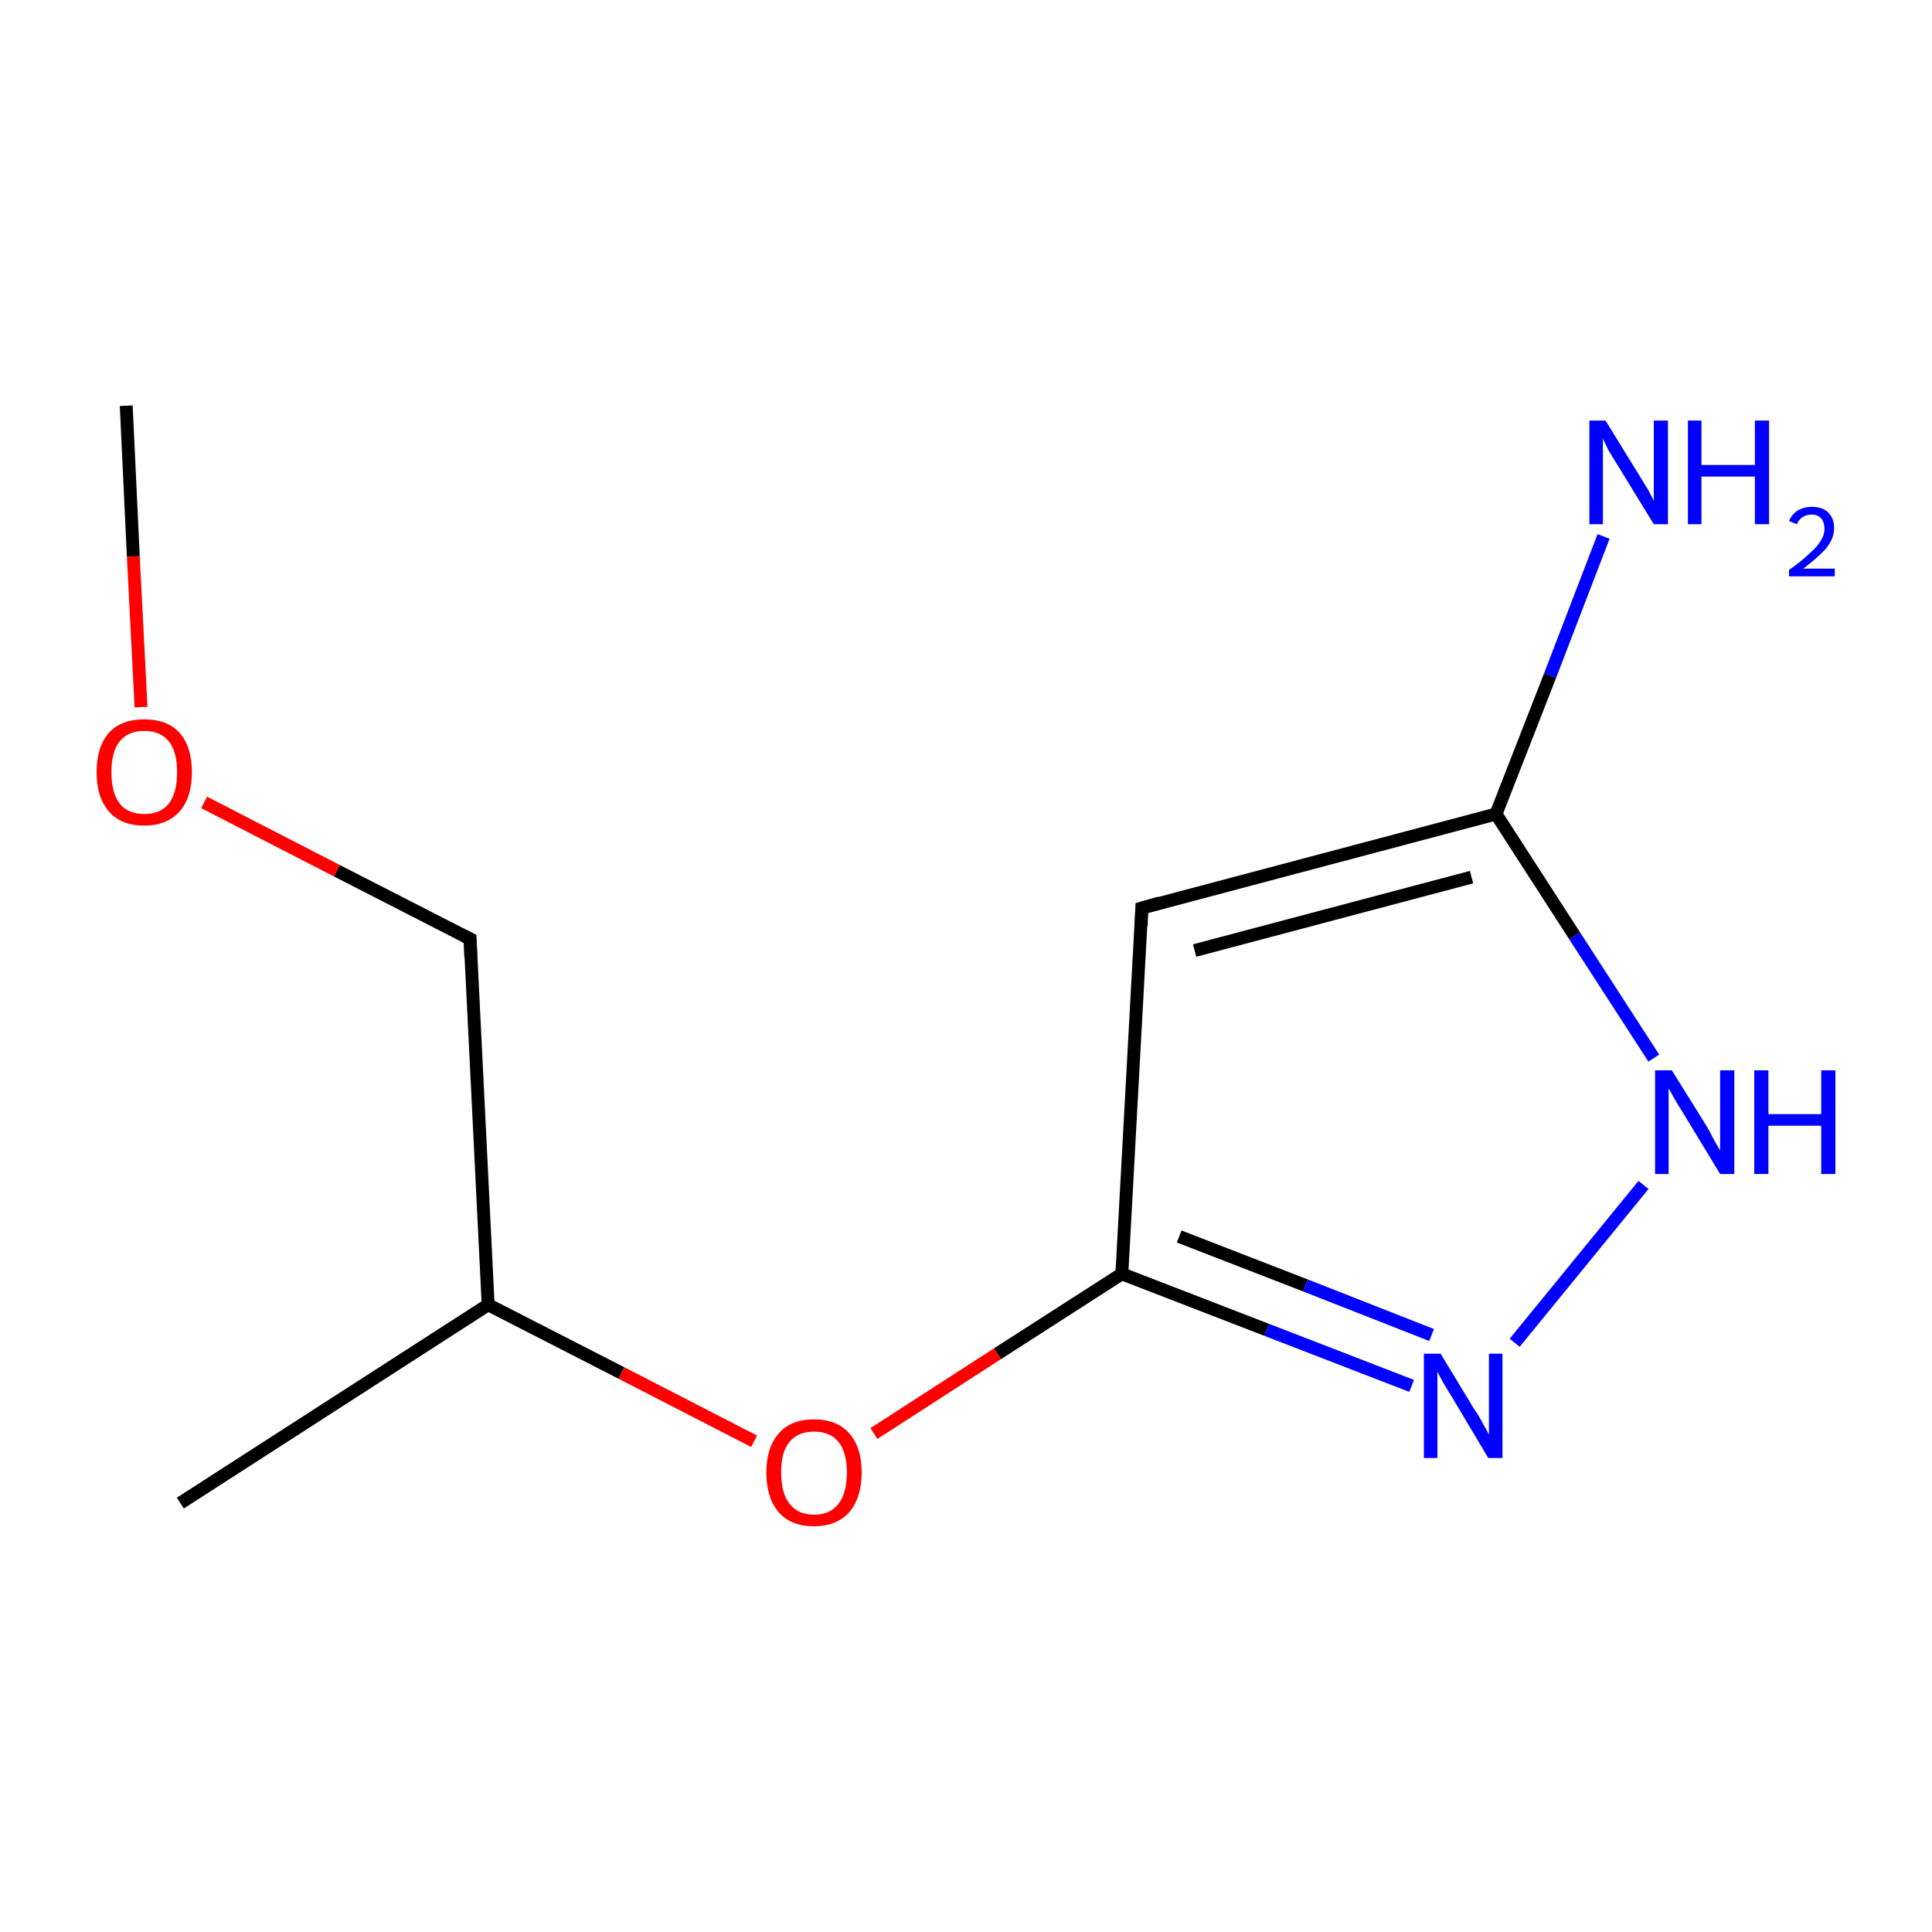 <?xml version='1.0' encoding='iso-8859-1'?>
<svg version='1.1' baseProfile='full'
              xmlns='http://www.w3.org/2000/svg'
                      xmlns:rdkit='http://www.rdkit.org/xml'
                      xmlns:xlink='http://www.w3.org/1999/xlink'
                  xml:space='preserve'
width='300px' height='300px' viewBox='0 0 300 300'>
<!-- END OF HEADER -->
<rect style='opacity:1.0;fill:none;stroke:none' width='300.0' height='300.0' x='0.0' y='0.0'> </rect>
<path class='bond-0 atom-0 atom-1' d='M 28.0,233.4 L 75.8,202.6' style='fill:none;fill-rule:evenodd;stroke:#000000;stroke-width:2.0px;stroke-linecap:butt;stroke-linejoin:miter;stroke-opacity:1' />
<path class='bond-1 atom-1 atom-2' d='M 75.8,202.6 L 73.0,145.8' style='fill:none;fill-rule:evenodd;stroke:#000000;stroke-width:2.0px;stroke-linecap:butt;stroke-linejoin:miter;stroke-opacity:1' />
<path class='bond-2 atom-2 atom-3' d='M 73.0,145.8 L 52.3,135.2' style='fill:none;fill-rule:evenodd;stroke:#000000;stroke-width:2.0px;stroke-linecap:butt;stroke-linejoin:miter;stroke-opacity:1' />
<path class='bond-2 atom-2 atom-3' d='M 52.3,135.2 L 31.7,124.6' style='fill:none;fill-rule:evenodd;stroke:#FF0000;stroke-width:2.0px;stroke-linecap:butt;stroke-linejoin:miter;stroke-opacity:1' />
<path class='bond-3 atom-3 atom-4' d='M 21.9,109.8 L 20.7,86.4' style='fill:none;fill-rule:evenodd;stroke:#FF0000;stroke-width:2.0px;stroke-linecap:butt;stroke-linejoin:miter;stroke-opacity:1' />
<path class='bond-3 atom-3 atom-4' d='M 20.7,86.4 L 19.6,63.0' style='fill:none;fill-rule:evenodd;stroke:#000000;stroke-width:2.0px;stroke-linecap:butt;stroke-linejoin:miter;stroke-opacity:1' />
<path class='bond-4 atom-1 atom-5' d='M 75.8,202.6 L 96.5,213.2' style='fill:none;fill-rule:evenodd;stroke:#000000;stroke-width:2.0px;stroke-linecap:butt;stroke-linejoin:miter;stroke-opacity:1' />
<path class='bond-4 atom-1 atom-5' d='M 96.5,213.2 L 117.1,223.8' style='fill:none;fill-rule:evenodd;stroke:#FF0000;stroke-width:2.0px;stroke-linecap:butt;stroke-linejoin:miter;stroke-opacity:1' />
<path class='bond-5 atom-5 atom-6' d='M 135.7,222.6 L 154.9,210.2' style='fill:none;fill-rule:evenodd;stroke:#FF0000;stroke-width:2.0px;stroke-linecap:butt;stroke-linejoin:miter;stroke-opacity:1' />
<path class='bond-5 atom-5 atom-6' d='M 154.9,210.2 L 174.2,197.8' style='fill:none;fill-rule:evenodd;stroke:#000000;stroke-width:2.0px;stroke-linecap:butt;stroke-linejoin:miter;stroke-opacity:1' />
<path class='bond-6 atom-6 atom-7' d='M 174.2,197.8 L 196.7,206.5' style='fill:none;fill-rule:evenodd;stroke:#000000;stroke-width:2.0px;stroke-linecap:butt;stroke-linejoin:miter;stroke-opacity:1' />
<path class='bond-6 atom-6 atom-7' d='M 196.7,206.5 L 219.2,215.2' style='fill:none;fill-rule:evenodd;stroke:#0000FF;stroke-width:2.0px;stroke-linecap:butt;stroke-linejoin:miter;stroke-opacity:1' />
<path class='bond-6 atom-6 atom-7' d='M 183.1,192.0 L 202.7,199.6' style='fill:none;fill-rule:evenodd;stroke:#000000;stroke-width:2.0px;stroke-linecap:butt;stroke-linejoin:miter;stroke-opacity:1' />
<path class='bond-6 atom-6 atom-7' d='M 202.7,199.6 L 222.3,207.3' style='fill:none;fill-rule:evenodd;stroke:#0000FF;stroke-width:2.0px;stroke-linecap:butt;stroke-linejoin:miter;stroke-opacity:1' />
<path class='bond-7 atom-7 atom-8' d='M 235.2,208.5 L 255.2,184.0' style='fill:none;fill-rule:evenodd;stroke:#0000FF;stroke-width:2.0px;stroke-linecap:butt;stroke-linejoin:miter;stroke-opacity:1' />
<path class='bond-8 atom-8 atom-9' d='M 256.8,164.3 L 244.5,145.3' style='fill:none;fill-rule:evenodd;stroke:#0000FF;stroke-width:2.0px;stroke-linecap:butt;stroke-linejoin:miter;stroke-opacity:1' />
<path class='bond-8 atom-8 atom-9' d='M 244.5,145.3 L 232.3,126.4' style='fill:none;fill-rule:evenodd;stroke:#000000;stroke-width:2.0px;stroke-linecap:butt;stroke-linejoin:miter;stroke-opacity:1' />
<path class='bond-9 atom-9 atom-10' d='M 232.3,126.4 L 177.3,141.0' style='fill:none;fill-rule:evenodd;stroke:#000000;stroke-width:2.0px;stroke-linecap:butt;stroke-linejoin:miter;stroke-opacity:1' />
<path class='bond-9 atom-9 atom-10' d='M 228.5,136.2 L 185.5,147.6' style='fill:none;fill-rule:evenodd;stroke:#000000;stroke-width:2.0px;stroke-linecap:butt;stroke-linejoin:miter;stroke-opacity:1' />
<path class='bond-10 atom-9 atom-11' d='M 232.3,126.4 L 240.7,104.9' style='fill:none;fill-rule:evenodd;stroke:#000000;stroke-width:2.0px;stroke-linecap:butt;stroke-linejoin:miter;stroke-opacity:1' />
<path class='bond-10 atom-9 atom-11' d='M 240.7,104.9 L 249.0,83.3' style='fill:none;fill-rule:evenodd;stroke:#0000FF;stroke-width:2.0px;stroke-linecap:butt;stroke-linejoin:miter;stroke-opacity:1' />
<path class='bond-11 atom-10 atom-6' d='M 177.3,141.0 L 174.2,197.8' style='fill:none;fill-rule:evenodd;stroke:#000000;stroke-width:2.0px;stroke-linecap:butt;stroke-linejoin:miter;stroke-opacity:1' />
<path d='M 73.1,148.6 L 73.0,145.8 L 72.0,145.3' style='fill:none;stroke:#000000;stroke-width:2.0px;stroke-linecap:butt;stroke-linejoin:miter;stroke-miterlimit:10;stroke-opacity:1;' />
<path d='M 180.1,140.2 L 177.3,141.0 L 177.2,143.8' style='fill:none;stroke:#000000;stroke-width:2.0px;stroke-linecap:butt;stroke-linejoin:miter;stroke-miterlimit:10;stroke-opacity:1;' />
<path class='atom-3' d='M 15.0 119.9
Q 15.0 116.0, 16.9 113.8
Q 18.8 111.7, 22.4 111.7
Q 26.0 111.7, 27.9 113.8
Q 29.8 116.0, 29.8 119.9
Q 29.8 123.8, 27.9 126.0
Q 25.9 128.2, 22.4 128.2
Q 18.8 128.2, 16.9 126.0
Q 15.0 123.8, 15.0 119.9
M 22.4 126.4
Q 24.9 126.4, 26.2 124.8
Q 27.5 123.1, 27.5 119.9
Q 27.5 116.7, 26.2 115.1
Q 24.9 113.5, 22.4 113.5
Q 19.9 113.5, 18.6 115.1
Q 17.3 116.7, 17.3 119.9
Q 17.3 123.1, 18.6 124.8
Q 19.9 126.4, 22.4 126.4
' fill='#FF0000'/>
<path class='atom-5' d='M 119.0 228.6
Q 119.0 224.8, 120.9 222.6
Q 122.8 220.4, 126.4 220.4
Q 130.0 220.4, 131.9 222.6
Q 133.8 224.8, 133.8 228.6
Q 133.8 232.5, 131.9 234.8
Q 129.9 237.0, 126.4 237.0
Q 122.8 237.0, 120.9 234.8
Q 119.0 232.6, 119.0 228.6
M 126.4 235.2
Q 128.9 235.2, 130.2 233.5
Q 131.5 231.9, 131.5 228.6
Q 131.5 225.5, 130.2 223.9
Q 128.9 222.3, 126.4 222.3
Q 123.9 222.3, 122.6 223.9
Q 121.3 225.4, 121.3 228.6
Q 121.3 231.9, 122.6 233.5
Q 123.9 235.2, 126.4 235.2
' fill='#FF0000'/>
<path class='atom-7' d='M 223.7 210.2
L 228.9 218.8
Q 229.5 219.6, 230.3 221.1
Q 231.2 222.7, 231.2 222.8
L 231.2 210.2
L 233.3 210.2
L 233.3 226.4
L 231.1 226.4
L 225.5 217.0
Q 224.8 215.9, 224.1 214.7
Q 223.4 213.4, 223.2 213.0
L 223.2 226.4
L 221.1 226.4
L 221.1 210.2
L 223.7 210.2
' fill='#0000FF'/>
<path class='atom-8' d='M 259.6 166.2
L 264.9 174.7
Q 265.4 175.5, 266.2 177.1
Q 267.1 178.6, 267.1 178.7
L 267.1 166.2
L 269.3 166.2
L 269.3 182.3
L 267.1 182.3
L 261.4 172.9
Q 260.7 171.8, 260.0 170.6
Q 259.3 169.3, 259.1 169.0
L 259.1 182.3
L 257.0 182.3
L 257.0 166.2
L 259.6 166.2
' fill='#0000FF'/>
<path class='atom-8' d='M 272.4 166.2
L 274.6 166.2
L 274.6 173.0
L 282.8 173.0
L 282.8 166.2
L 285.0 166.2
L 285.0 182.3
L 282.8 182.3
L 282.8 174.8
L 274.6 174.8
L 274.6 182.3
L 272.4 182.3
L 272.4 166.2
' fill='#0000FF'/>
<path class='atom-11' d='M 249.3 65.3
L 254.6 73.9
Q 255.1 74.7, 256.0 76.2
Q 256.8 77.7, 256.8 77.8
L 256.8 65.3
L 259.0 65.3
L 259.0 81.4
L 256.8 81.4
L 251.1 72.1
Q 250.4 71.0, 249.7 69.8
Q 249.1 68.5, 248.9 68.1
L 248.9 81.4
L 246.8 81.4
L 246.8 65.3
L 249.3 65.3
' fill='#0000FF'/>
<path class='atom-11' d='M 262.1 65.3
L 264.2 65.3
L 264.2 72.2
L 272.5 72.2
L 272.5 65.3
L 274.7 65.3
L 274.7 81.4
L 272.5 81.4
L 272.5 74.0
L 264.2 74.0
L 264.2 81.4
L 262.1 81.4
L 262.1 65.3
' fill='#0000FF'/>
<path class='atom-11' d='M 277.8 80.9
Q 278.2 79.9, 279.1 79.3
Q 280.1 78.7, 281.4 78.7
Q 283.0 78.7, 283.9 79.6
Q 284.8 80.5, 284.8 82.0
Q 284.8 83.6, 283.6 85.1
Q 282.4 86.5, 280.0 88.3
L 284.9 88.3
L 284.9 89.5
L 277.8 89.5
L 277.8 88.5
Q 279.8 87.1, 280.9 86.0
Q 282.1 85.0, 282.7 84.0
Q 283.3 83.1, 283.3 82.1
Q 283.3 81.1, 282.8 80.5
Q 282.2 79.9, 281.4 79.9
Q 280.5 79.9, 279.9 80.3
Q 279.4 80.6, 279.0 81.4
L 277.8 80.9
' fill='#0000FF'/>
</svg>
